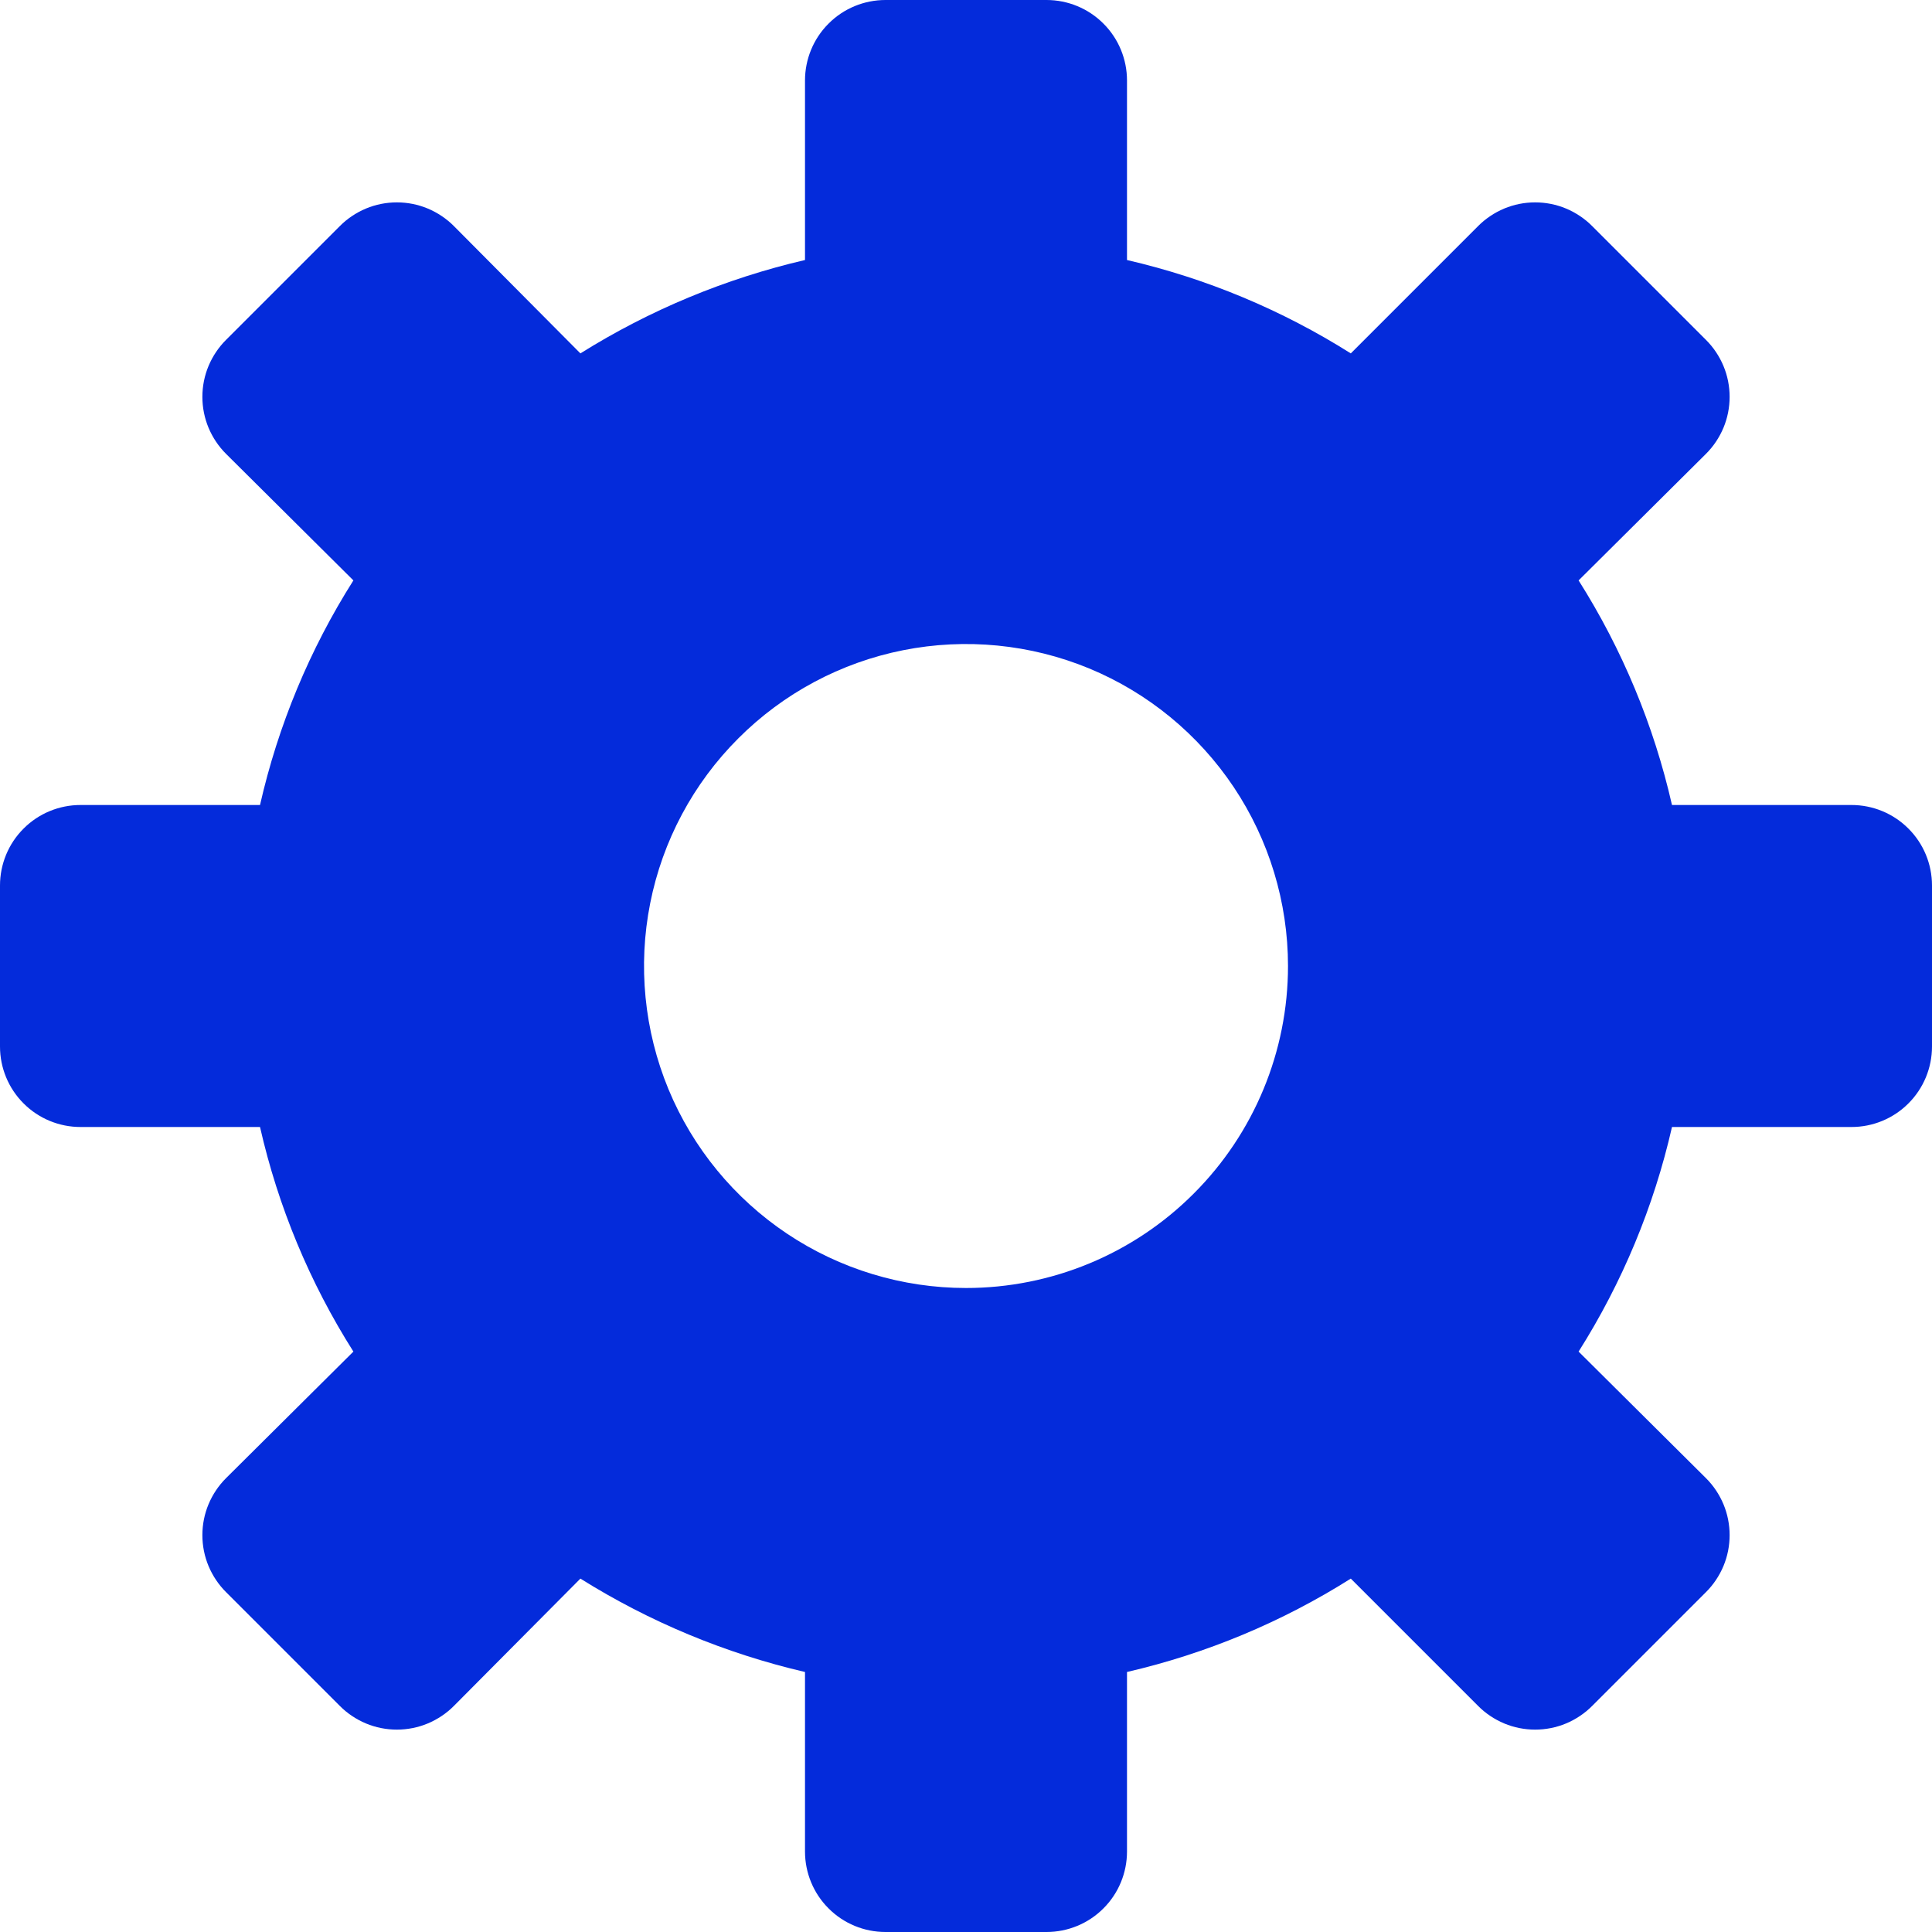 <?xml version="1.0" encoding="UTF-8"?> <svg xmlns="http://www.w3.org/2000/svg" width="24" height="24" viewBox="0 0 24 24" fill="none"><path d="M23 10H20.77C20.545 9.011 20.152 8.067 19.61 7.21L21.19 5.64C21.284 5.547 21.358 5.436 21.409 5.315C21.46 5.193 21.486 5.062 21.486 4.93C21.486 4.798 21.46 4.667 21.409 4.545C21.358 4.424 21.284 4.313 21.19 4.22L19.78 2.81C19.687 2.716 19.576 2.642 19.455 2.591C19.333 2.54 19.202 2.514 19.07 2.514C18.938 2.514 18.807 2.54 18.685 2.591C18.564 2.642 18.453 2.716 18.36 2.81L16.78 4.39C15.925 3.85 14.985 3.458 14 3.23V1C14 0.735 13.895 0.48 13.707 0.293C13.52 0.105 13.265 0 13 0H11C10.735 0 10.48 0.105 10.293 0.293C10.105 0.48 10 0.735 10 1V3.23C9.012 3.46 8.069 3.852 7.21 4.39L5.64 2.81C5.547 2.716 5.436 2.642 5.315 2.591C5.193 2.54 5.062 2.514 4.93 2.514C4.798 2.514 4.667 2.54 4.545 2.591C4.424 2.642 4.313 2.716 4.22 2.81L2.81 4.22C2.716 4.313 2.642 4.424 2.591 4.545C2.54 4.667 2.514 4.798 2.514 4.93C2.514 5.062 2.54 5.193 2.591 5.315C2.642 5.436 2.716 5.547 2.81 5.64L4.39 7.21C3.847 8.067 3.455 9.011 3.23 10H1C0.735 10 0.48 10.105 0.293 10.293C0.105 10.48 0 10.735 0 11V13C0 13.265 0.105 13.52 0.293 13.707C0.48 13.895 0.735 14 1 14H3.23C3.455 14.989 3.847 15.933 4.39 16.79L2.81 18.36C2.716 18.453 2.642 18.564 2.591 18.685C2.54 18.807 2.514 18.938 2.514 19.07C2.514 19.202 2.54 19.333 2.591 19.455C2.642 19.576 2.716 19.687 2.81 19.78L4.22 21.19C4.313 21.284 4.424 21.358 4.545 21.409C4.667 21.46 4.798 21.486 4.93 21.486C5.062 21.486 5.193 21.46 5.315 21.409C5.436 21.358 5.547 21.284 5.64 21.19L7.21 19.61C8.069 20.148 9.012 20.54 10 20.77V23C10 23.265 10.105 23.52 10.293 23.707C10.48 23.895 10.735 24 11 24H13C13.265 24 13.52 23.895 13.707 23.707C13.895 23.52 14 23.265 14 23V20.77C14.985 20.542 15.925 20.15 16.78 19.61L18.36 21.19C18.453 21.284 18.564 21.358 18.685 21.409C18.807 21.46 18.938 21.486 19.07 21.486C19.202 21.486 19.333 21.46 19.455 21.409C19.576 21.358 19.687 21.284 19.78 21.19L21.19 19.78C21.284 19.687 21.358 19.576 21.409 19.455C21.46 19.333 21.486 19.202 21.486 19.07C21.486 18.938 21.46 18.807 21.409 18.685C21.358 18.564 21.284 18.453 21.19 18.36L19.61 16.79C20.152 15.933 20.545 14.989 20.77 14H23C23.265 14 23.52 13.895 23.707 13.707C23.895 13.52 24 13.265 24 13V11C24 10.735 23.895 10.48 23.707 10.293C23.52 10.105 23.265 10 23 10ZM12 16C11.209 16 10.435 15.765 9.778 15.326C9.12 14.886 8.607 14.262 8.304 13.531C8.002 12.8 7.923 11.996 8.077 11.22C8.231 10.444 8.612 9.731 9.172 9.172C9.731 8.612 10.444 8.231 11.22 8.077C11.996 7.923 12.8 8.002 13.531 8.304C14.262 8.607 14.886 9.12 15.326 9.778C15.765 10.435 16 11.209 16 12C16 13.061 15.579 14.078 14.828 14.828C14.078 15.579 13.061 16 12 16Z" fill="#042BDB"></path></svg> 